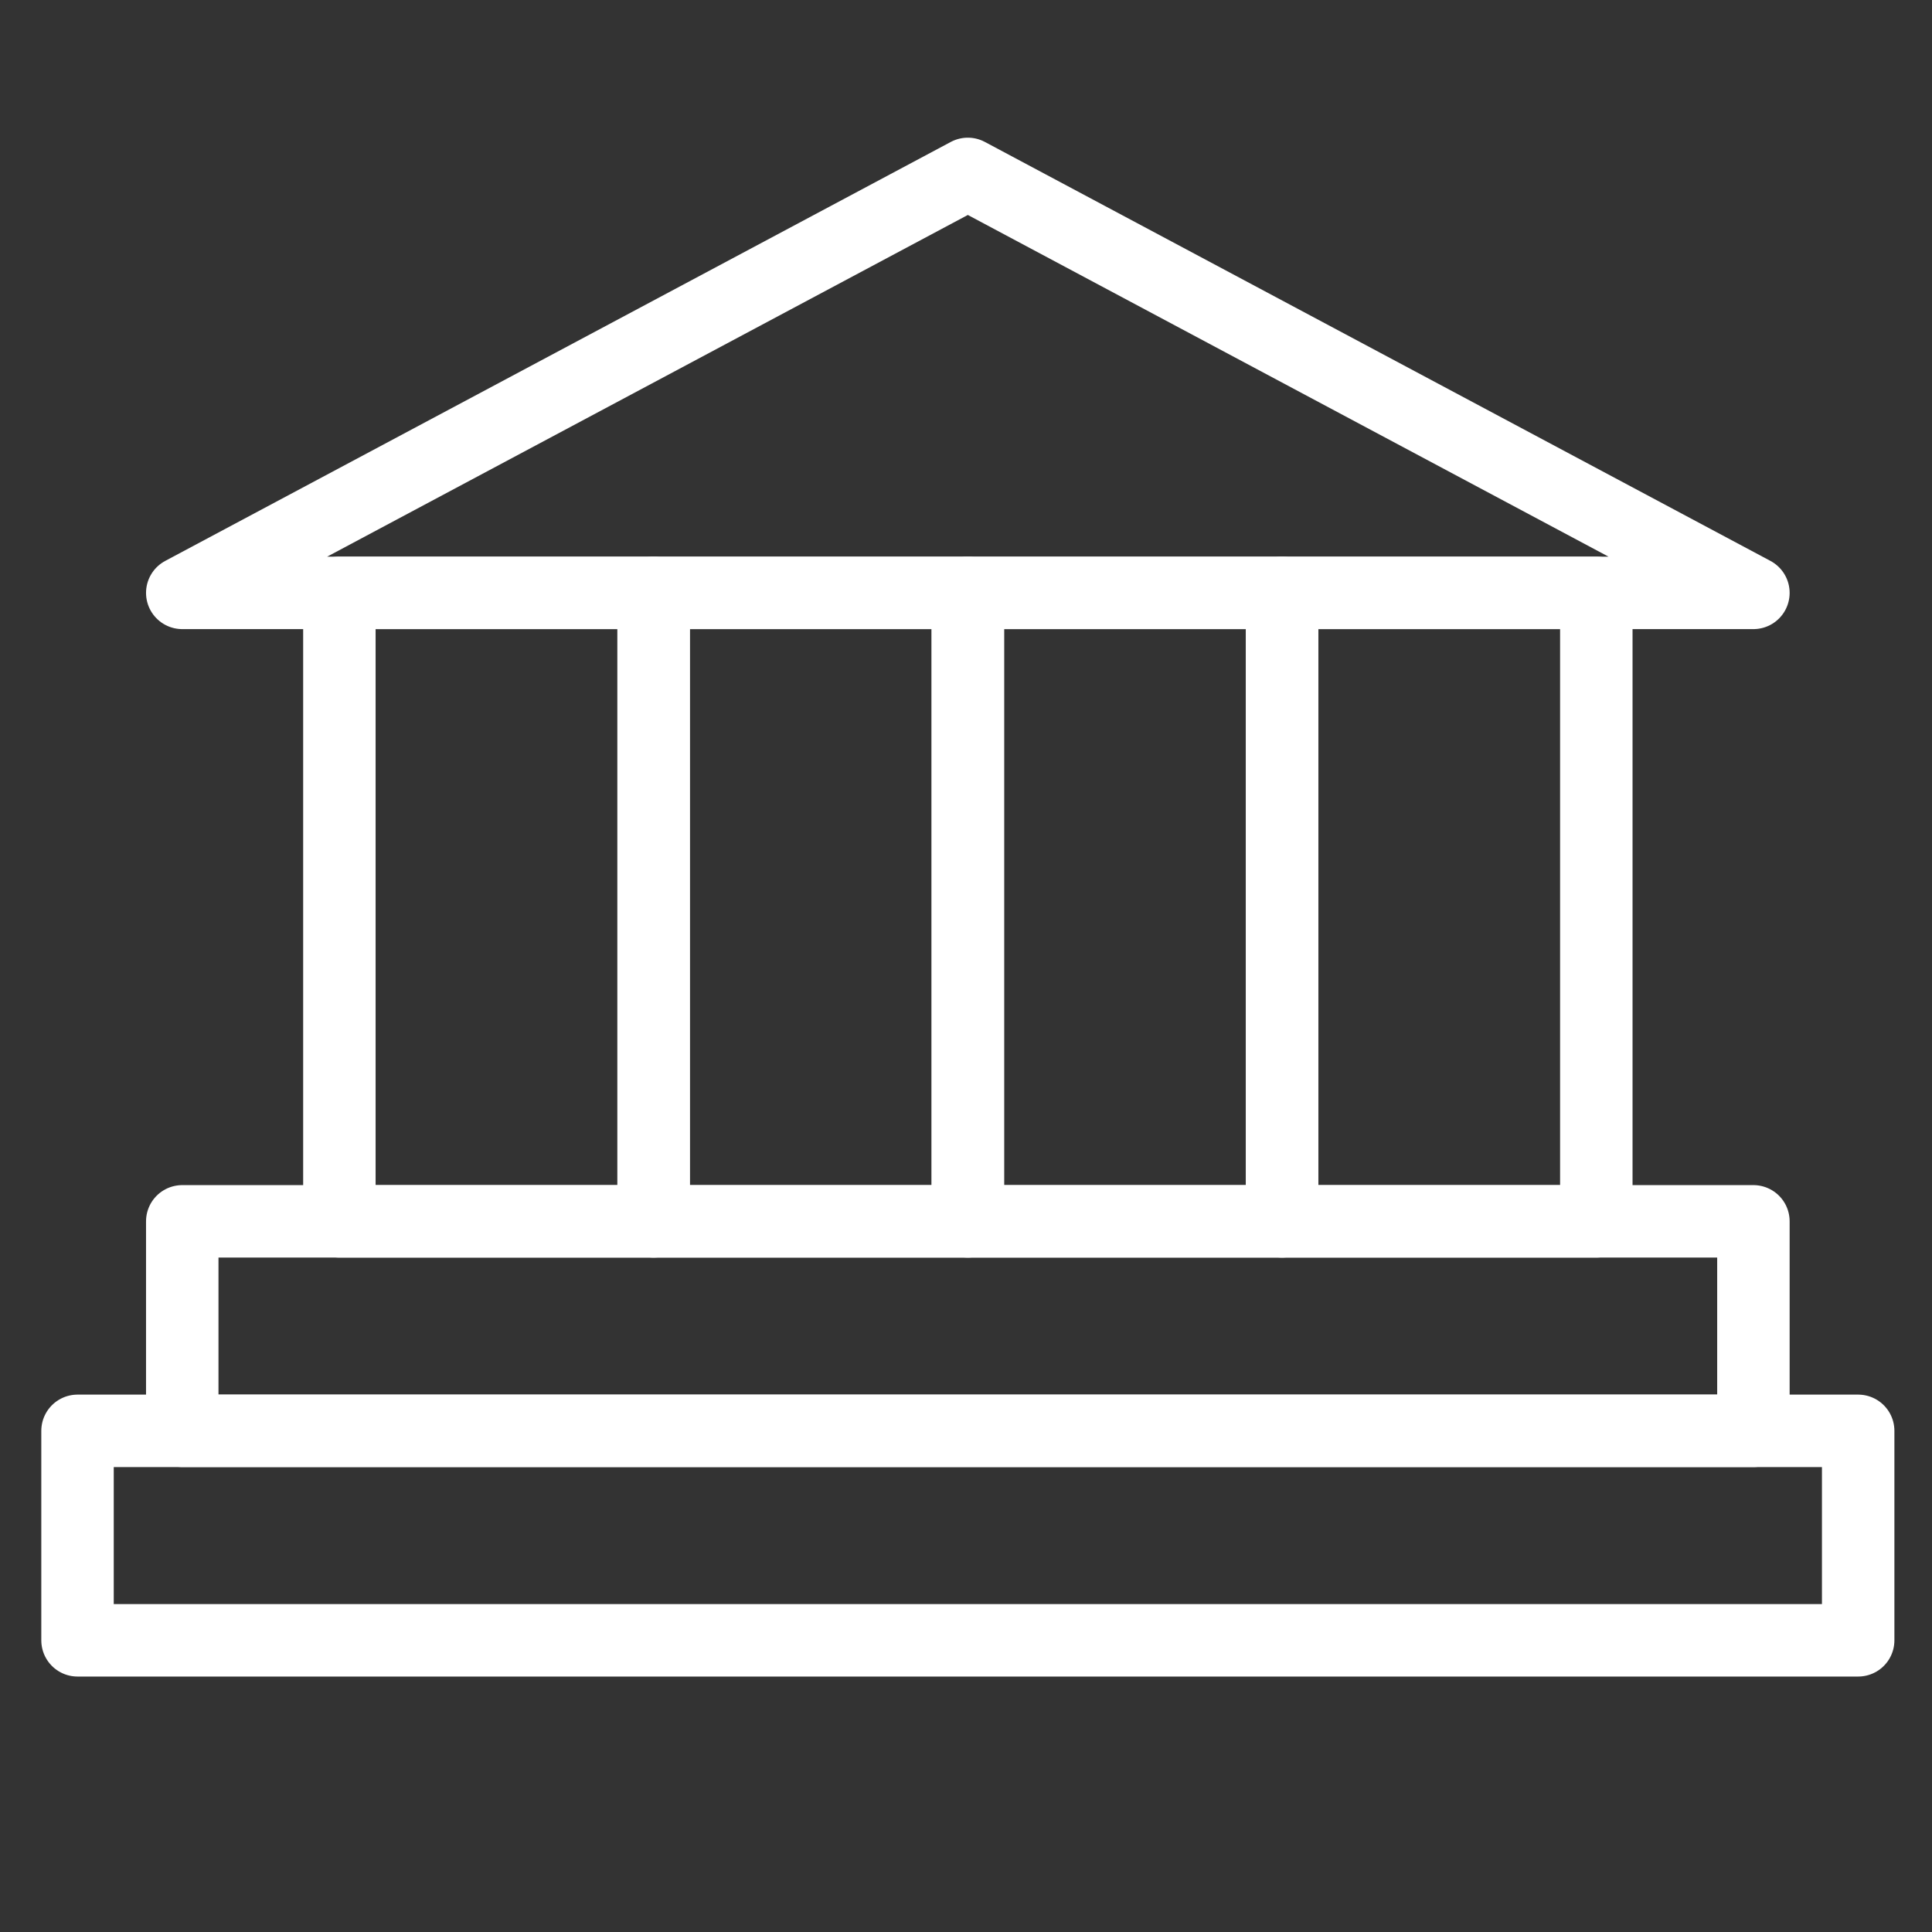 <svg xmlns="http://www.w3.org/2000/svg" width="80" height="80" viewBox="0 0 80 80">
  <rect x="0" y="0" width="80" height="80" fill="#333333" stroke="none"/>
  <defs>
    <style>
      .cls-1, .cls-2 {
        fill: none;
      }

      .cls-1 {
        opacity: 0.5;
      }

      .cls-2 {
        stroke: #fff;
        stroke-linecap: round;
        stroke-linejoin: round;
        stroke-width: 3px;
      }
    </style>
  </defs>
  <g id="ico5" transform="translate(-1370 -2330)">
    <rect id="Rectangle_2399" data-name="Rectangle 2399" class="cls-1" width="80" height="80" transform="translate(1370 2330)"/>
    <g id="Group_1327" data-name="Group 1327" transform="translate(1373.21 2337.201)">
      <path id="Path_192" data-name="Path 192" class="cls-2" d="M32.529-1,65.058,16.349H0Z" transform="translate(4.337 1)"/>
      <rect id="Rectangle_2191" data-name="Rectangle 2191" class="cls-2" width="65.058" height="8.674" transform="translate(4.337 43.372)"/>
      <rect id="Rectangle_2192" data-name="Rectangle 2192" class="cls-2" width="13.012" height="26.023" transform="translate(10.843 17.349)"/>
      <rect id="Rectangle_2193" data-name="Rectangle 2193" class="cls-2" width="13.012" height="26.023" transform="translate(23.855 17.349)"/>
      <rect id="Rectangle_2194" data-name="Rectangle 2194" class="cls-2" width="13.012" height="26.023" transform="translate(36.866 17.349)"/>
      <rect id="Rectangle_2195" data-name="Rectangle 2195" class="cls-2" width="13.012" height="26.023" transform="translate(49.878 17.349)"/>
      <path id="Path_191" data-name="Path 191" class="cls-2" d="M0,0H73.733V8.674H0Z" transform="translate(0 52.047)"/>
    </g>
  </g>
</svg>
